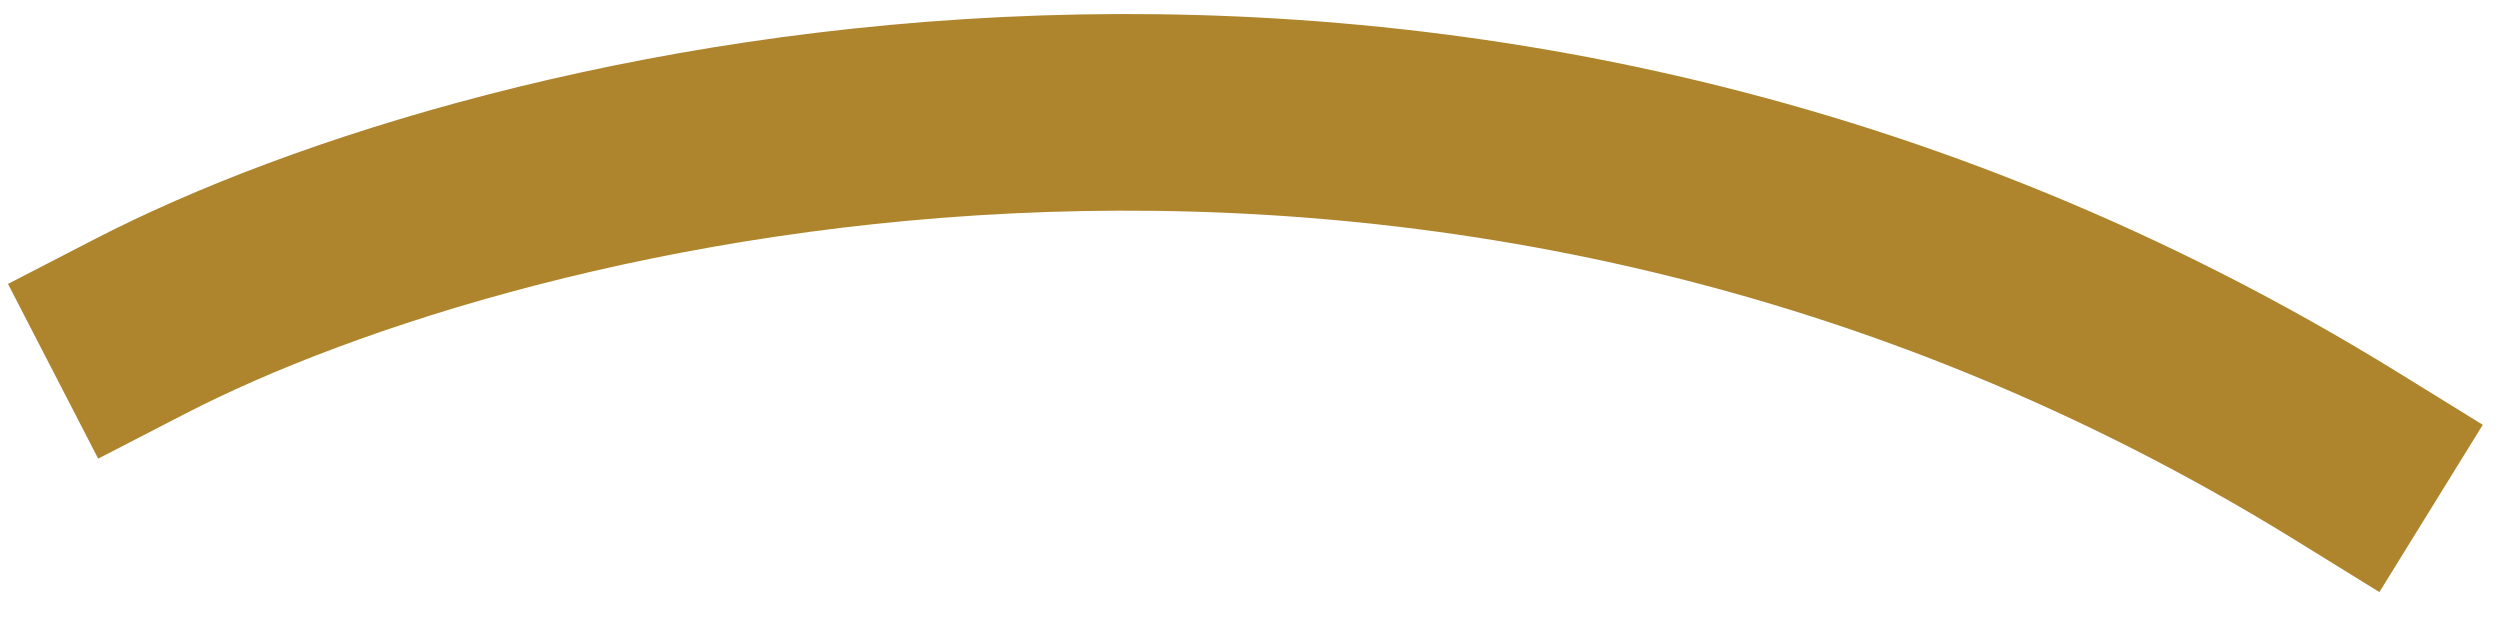 <?xml version="1.0" encoding="utf-8"?>
<svg xmlns="http://www.w3.org/2000/svg" fill="none" height="100%" overflow="visible" preserveAspectRatio="none" style="display: block;" viewBox="0 0 89 22" width="100%">
<path d="M5 11.612C17.904 4.951 51.682 -3.446 83.569 16.261" id="Vector" stroke="#AE852C" stroke-linecap="square" stroke-miterlimit="10" stroke-width="7"/>
</svg>
